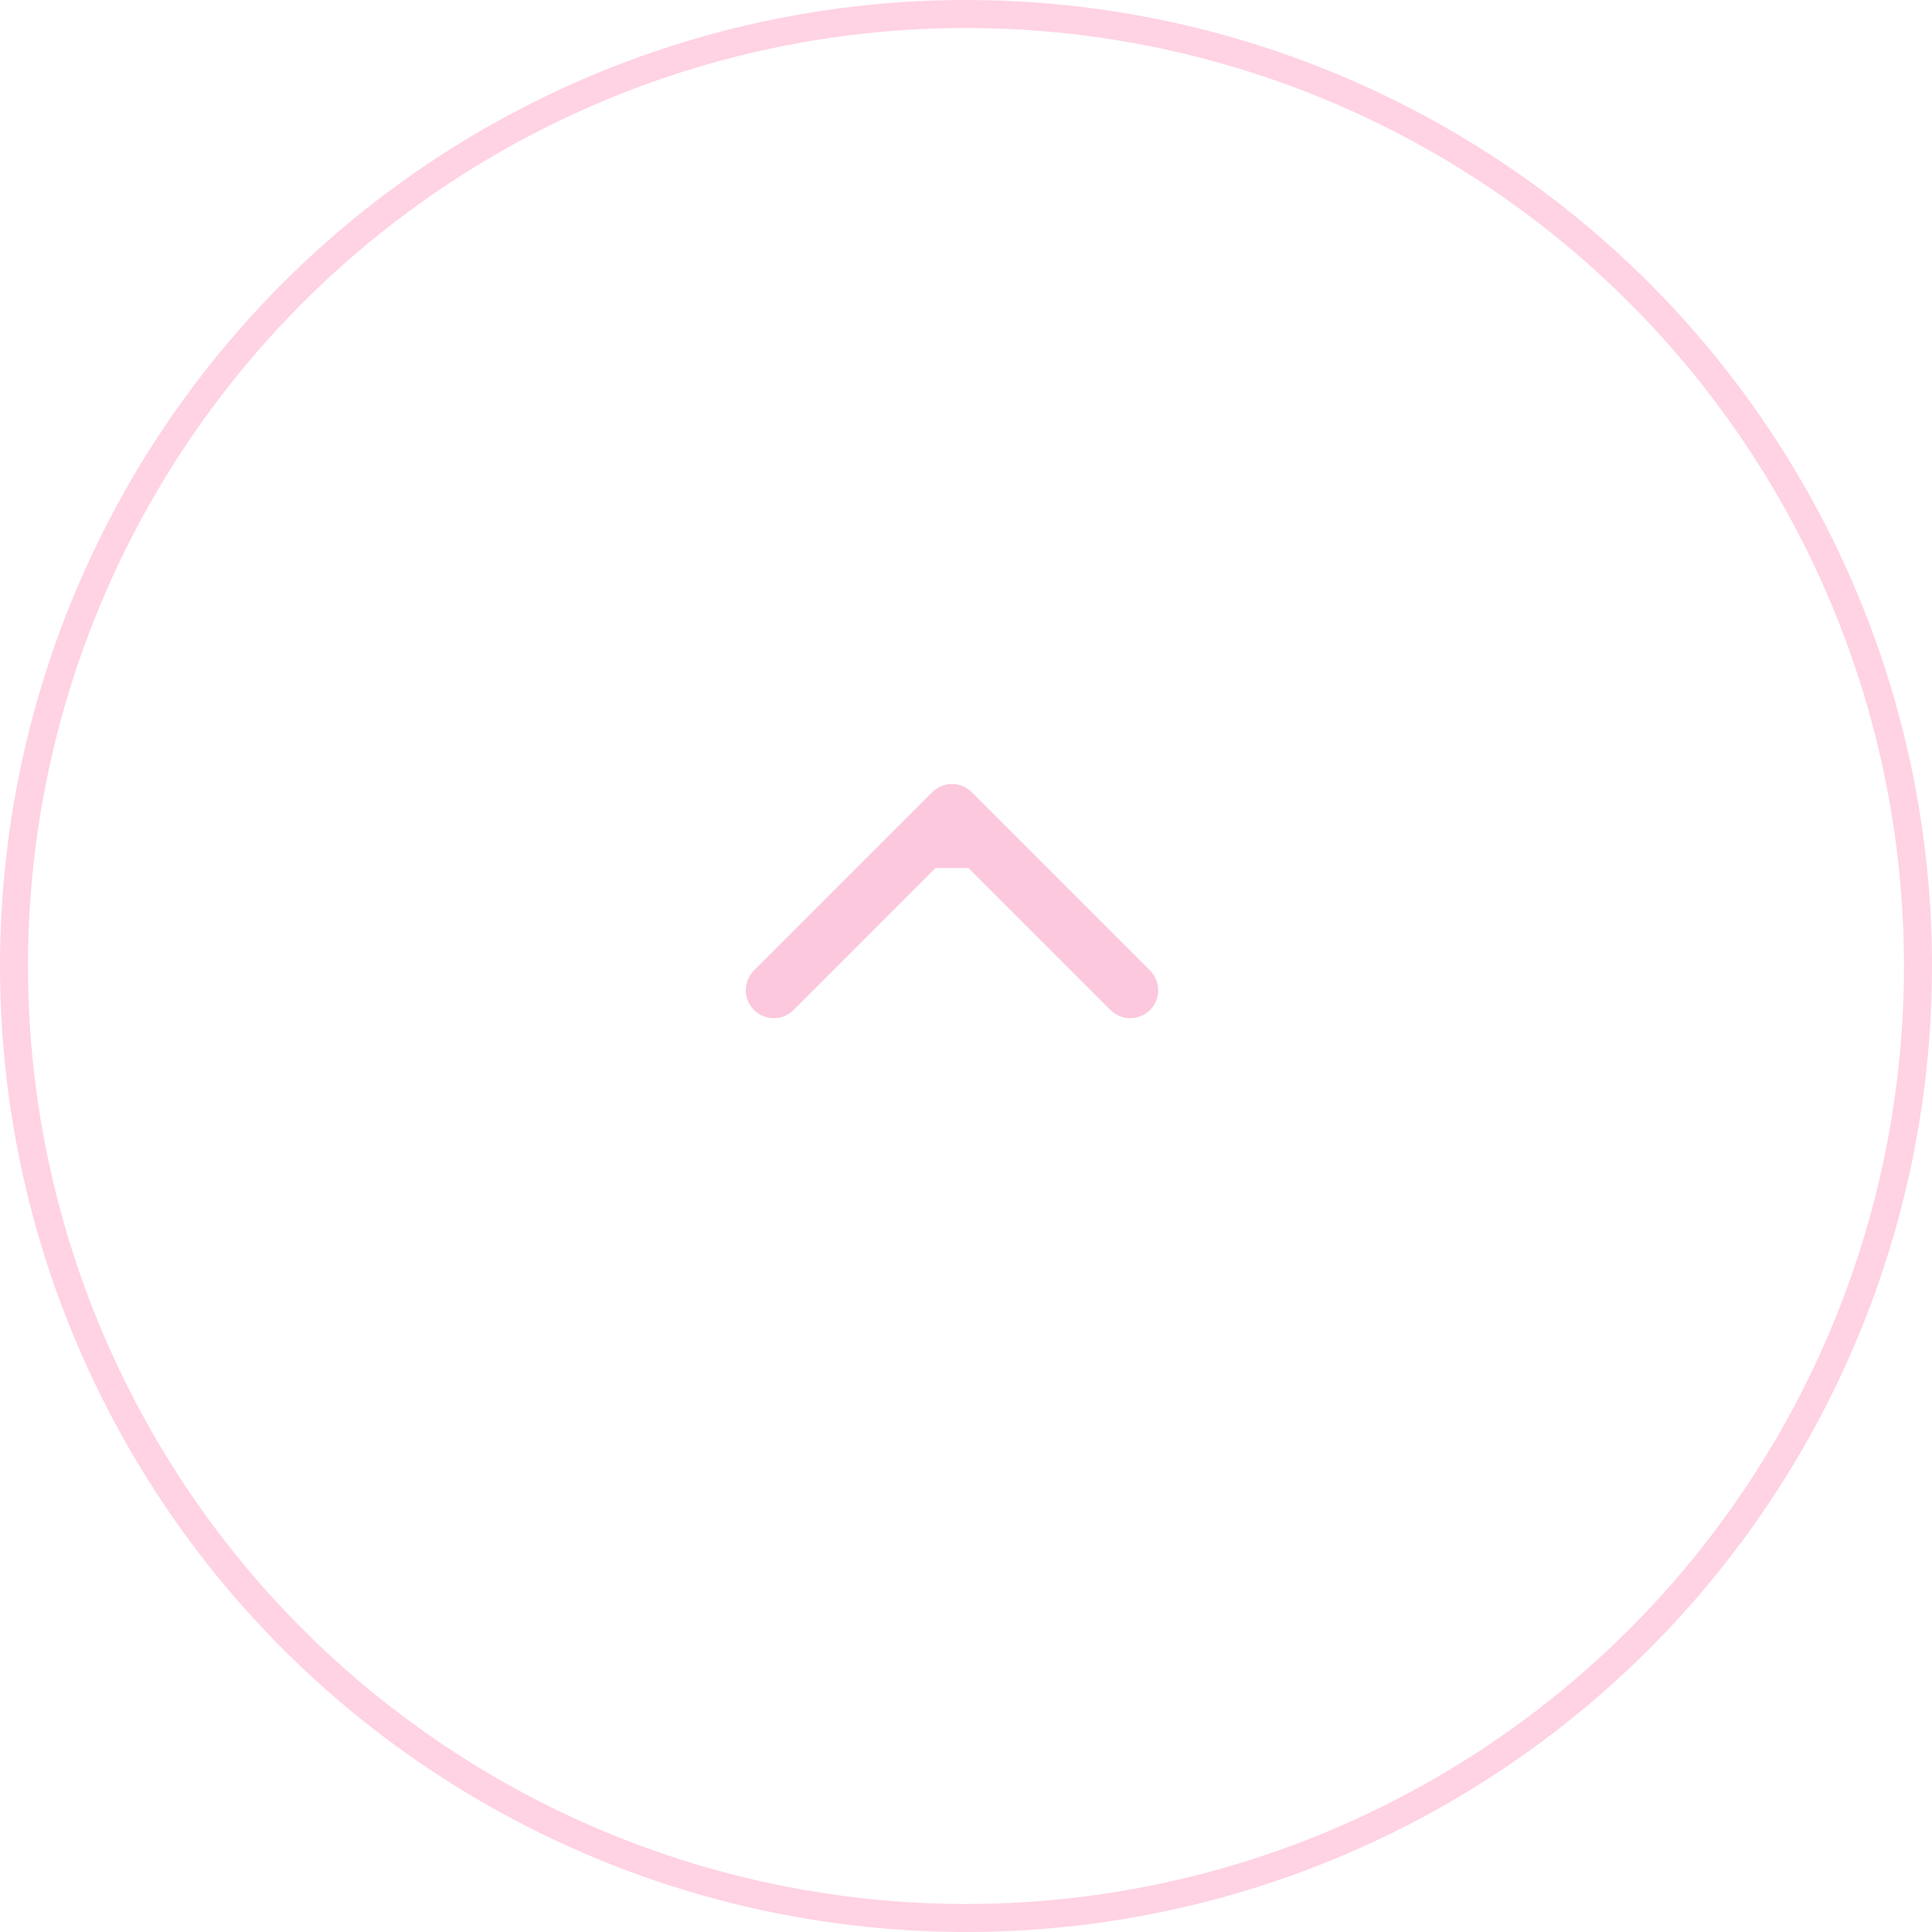 <?xml version="1.0" encoding="UTF-8"?> <svg xmlns="http://www.w3.org/2000/svg" width="69" height="69" viewBox="0 0 69 69" fill="none"> <circle cx="34.5" cy="34.5" r="34" stroke="#FFA7CB" stroke-opacity="0.5"></circle> <path d="M34.707 28.293C34.317 27.902 33.683 27.902 33.293 28.293L26.929 34.657C26.538 35.047 26.538 35.681 26.929 36.071C27.32 36.462 27.953 36.462 28.343 36.071L34 30.414L39.657 36.071C40.047 36.462 40.681 36.462 41.071 36.071C41.462 35.681 41.462 35.047 41.071 34.657L34.707 28.293ZM35 31V29H33V31H35Z" fill="#FCC8DD"></path> </svg> 